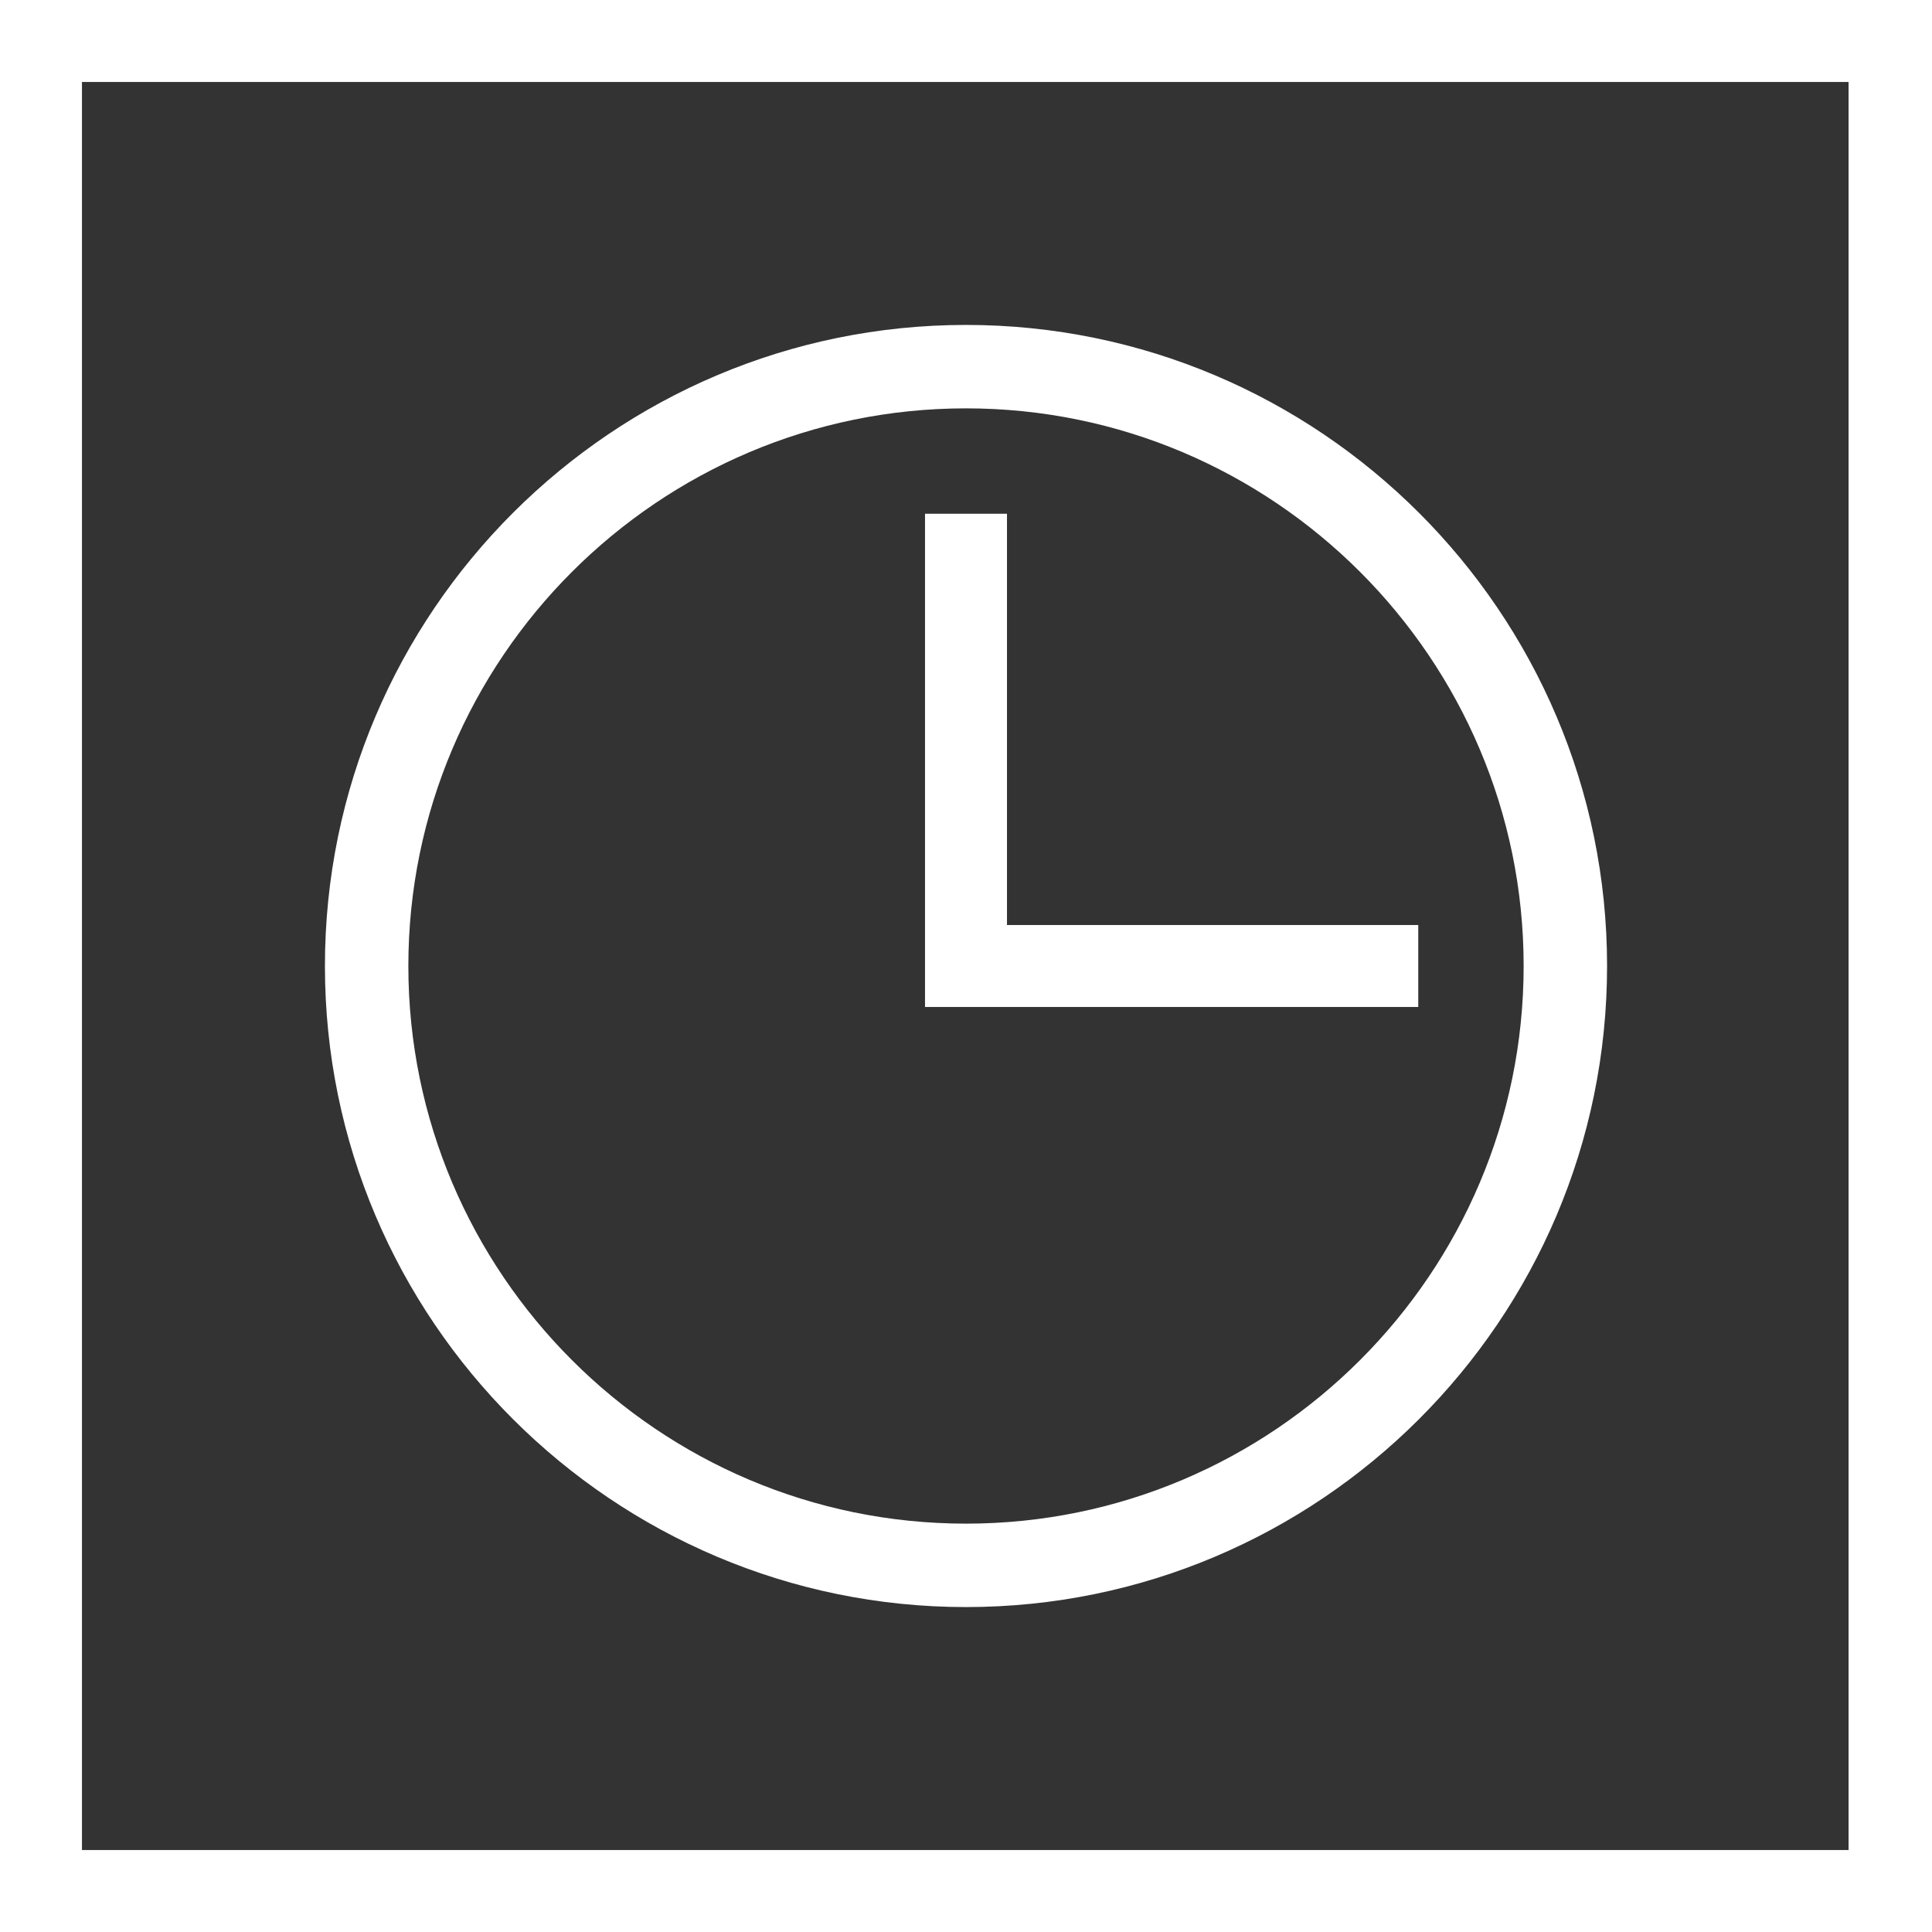 <?xml version="1.0" encoding="utf-8"?>
<svg version="1.1" id="Layer_1" xmlns="http://www.w3.org/2000/svg" xmlns:xlink="http://www.w3.org/1999/xlink" x="0px" y="0px"
	 viewBox="0 0 132 132" style="enable-background:new 0 0 132 132;" xml:space="preserve" width="132" height="132">
<rect x="0" y="0" width="132" height="132" fill="#333333" stroke="none"/>
<style type="text/css">
	.st0{fill:#FFFFFF;}
</style>
<g>
	<path class="st0" d="M0,0v132h132V0C132,0,0,0,0,0z M126.4,126.4H5.6V5.6h120.7V126.4z"/>
	<path class="st0" d="M66,109.8c-24.1,0-43.8-19.6-43.8-43.8S41.9,22.2,66,22.2s43.8,19.6,43.8,43.8S90.1,109.8,66,109.8z M66,27.9
		C45,27.9,27.9,45,27.9,66S45,104.1,66,104.1S104.1,87,104.1,66S87,27.9,66,27.9z"/>
	<polygon class="st0" points="96.9,68.8 63.2,68.8 63.2,35.1 68.8,35.1 68.8,63.2 96.9,63.2 	"/>
</g>
</svg>
